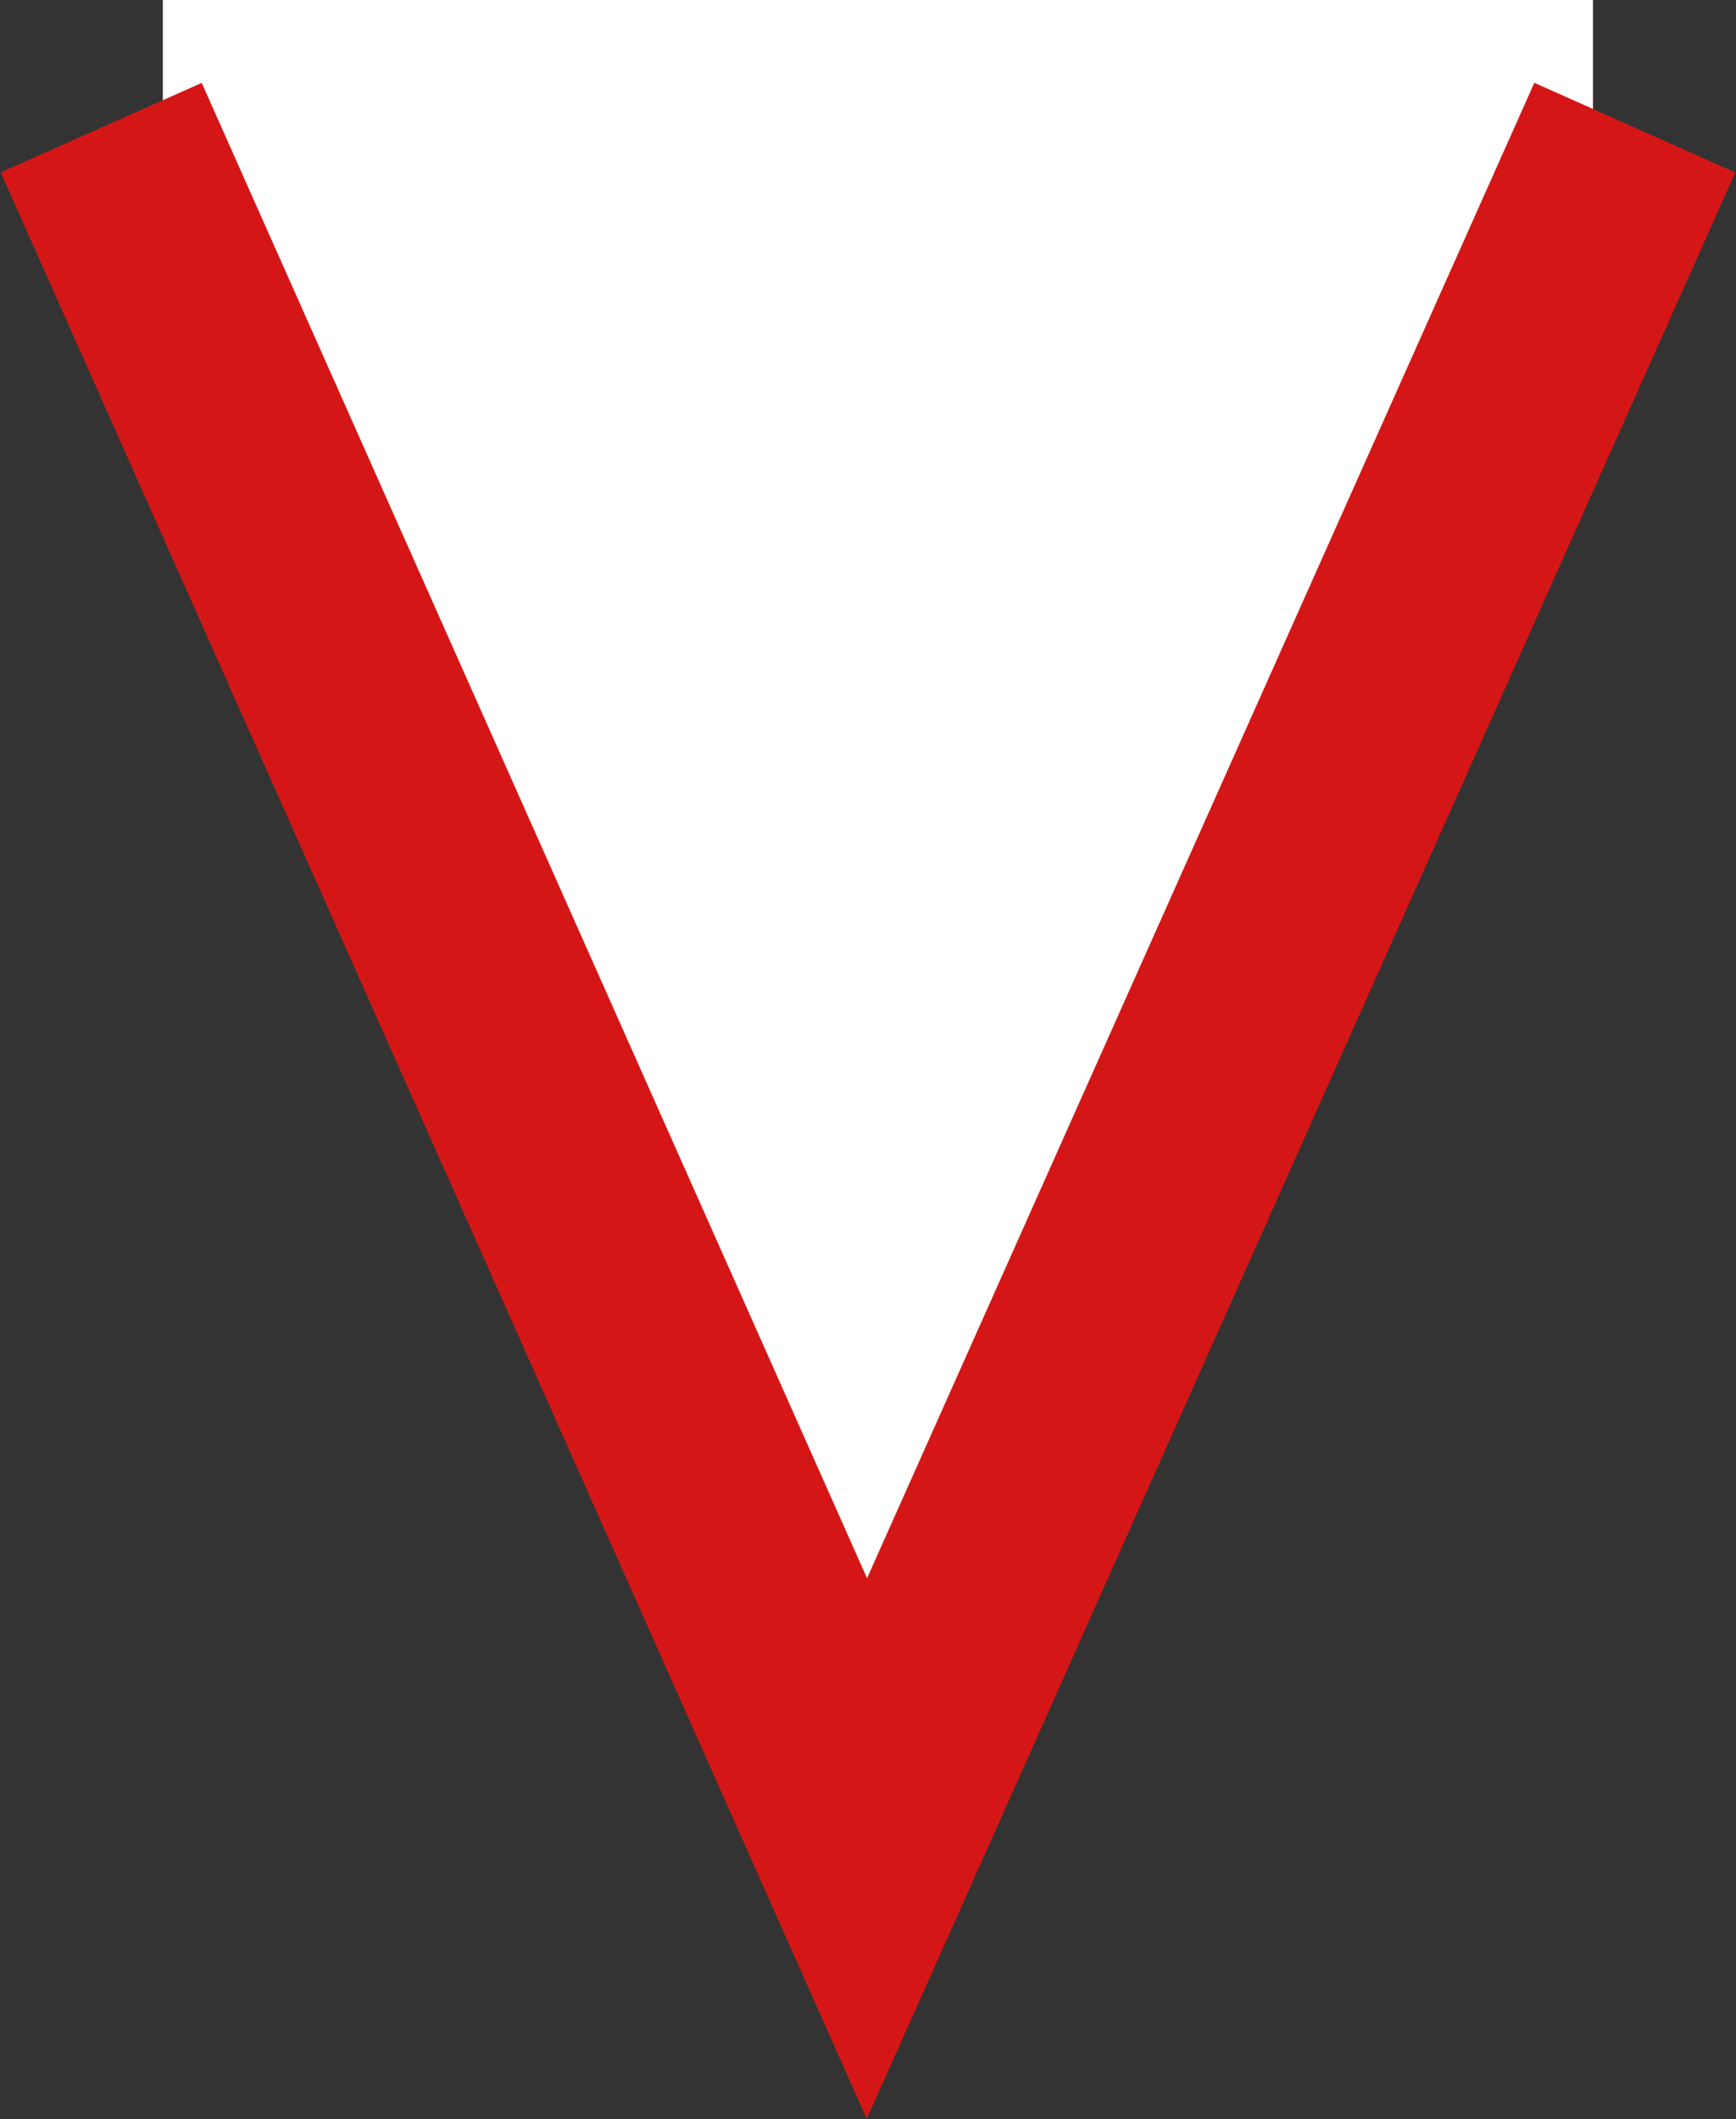 <?xml version="1.0" encoding="UTF-8"?><svg id="_レイヤー_2" xmlns="http://www.w3.org/2000/svg" viewBox="0 0 7.89 9.63"><rect x="0" y="0" width="7.89" height="9.63" fill="#333333" stroke="none"/><defs><style>.cls-1{stroke:#D41716;stroke-miterlimit:10;}.cls-1,.cls-2{fill:#fff;}.cls-2{stroke-width:0px;}</style></defs><g id="_レイヤー_1-2"><rect class="cls-2" x=".74" width="6.5" height="2.17"/><polyline class="cls-1" points=".46 .58 3.94 8.4 7.43 .58"/></g></svg>